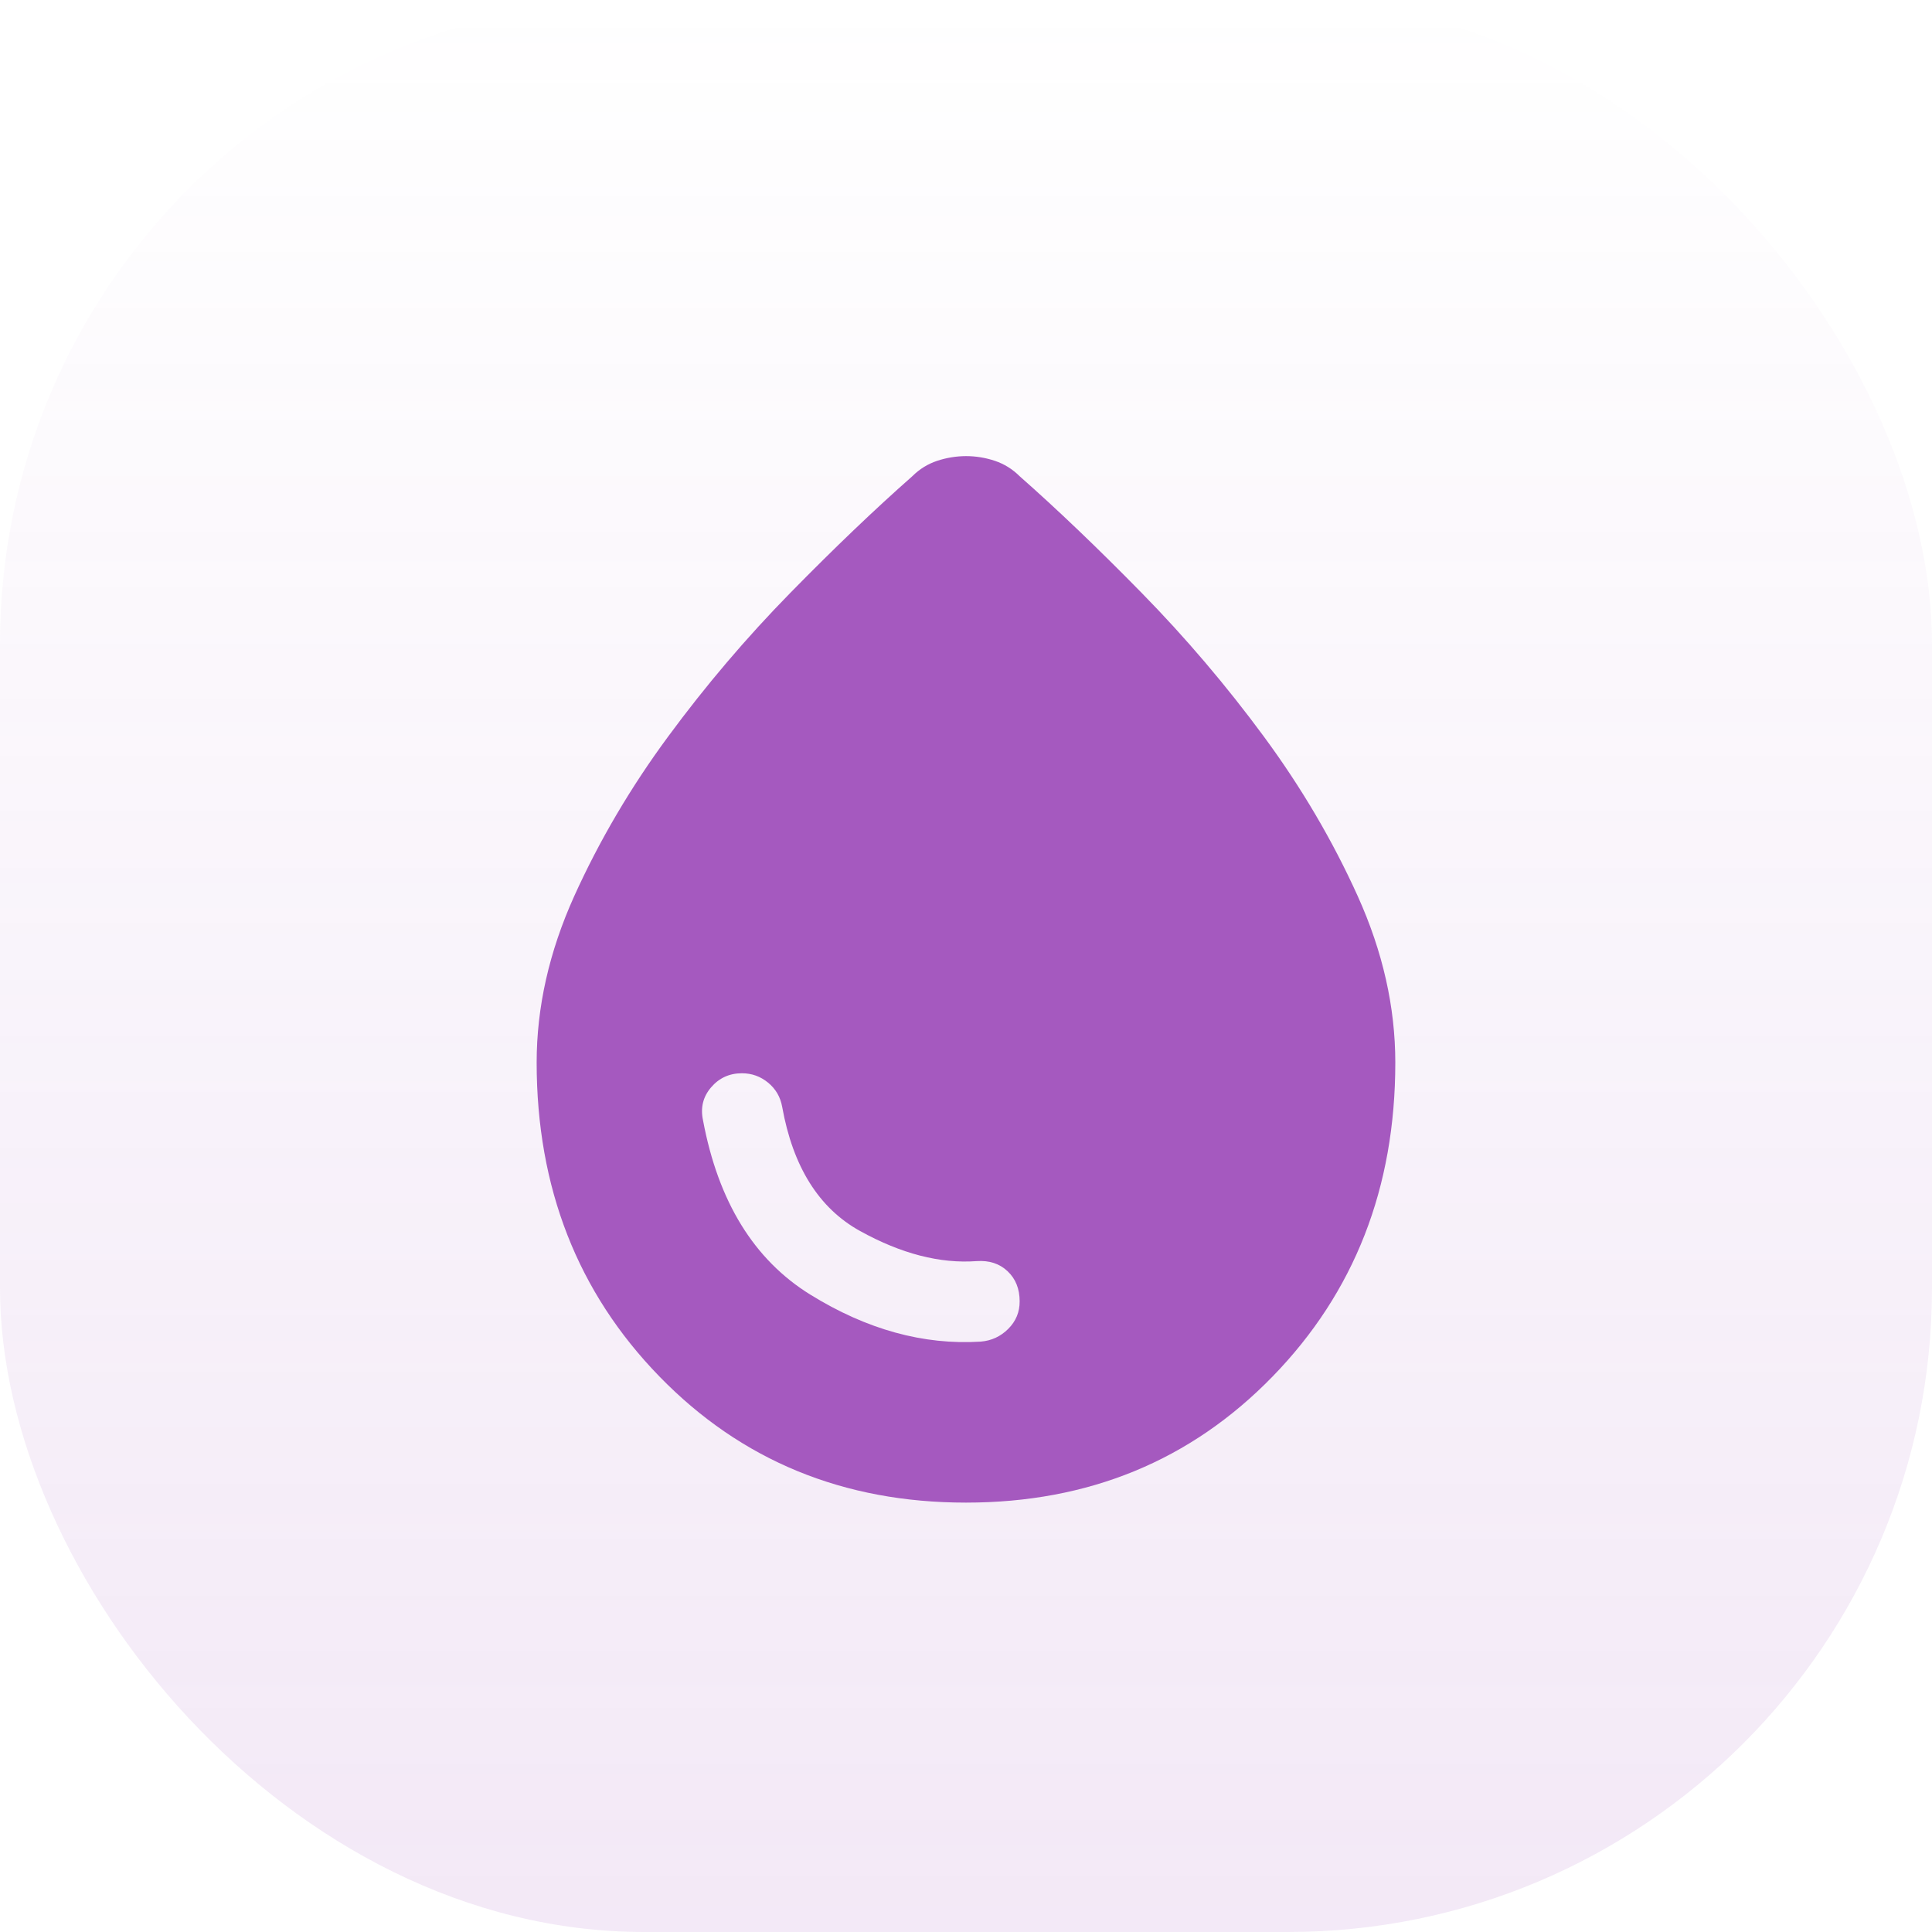 <svg width="48" height="48" viewBox="0 0 48 48" fill="none" xmlns="http://www.w3.org/2000/svg">
<rect width="48" height="48" rx="16" fill="url(#paint0_linear_491_647)"/>
<path d="M24 37.332C20.955 37.332 18.417 36.288 16.384 34.199C14.351 32.11 13.334 29.51 13.333 26.399C13.333 25.021 13.644 23.643 14.266 22.265C14.889 20.888 15.666 19.565 16.6 18.299C17.533 17.032 18.544 15.843 19.633 14.732C20.722 13.621 21.733 12.654 22.666 11.832C22.844 11.654 23.05 11.527 23.284 11.449C23.517 11.372 23.756 11.333 24 11.332C24.244 11.332 24.483 11.371 24.717 11.449C24.951 11.528 25.156 11.655 25.333 11.832C26.266 12.654 27.277 13.621 28.366 14.732C29.455 15.843 30.466 17.032 31.4 18.299C32.333 19.565 33.111 20.888 33.733 22.265C34.355 23.643 34.666 25.021 34.666 26.399C34.666 29.51 33.65 32.11 31.617 34.199C29.584 36.288 27.045 37.332 24 37.332ZM24.366 33.332C24.633 33.31 24.861 33.204 25.05 33.015C25.24 32.825 25.334 32.598 25.333 32.332C25.333 32.021 25.233 31.771 25.033 31.583C24.833 31.394 24.578 31.311 24.266 31.332C23.355 31.399 22.389 31.149 21.366 30.583C20.344 30.017 19.7 28.988 19.433 27.499C19.389 27.254 19.272 27.054 19.084 26.899C18.895 26.743 18.678 26.665 18.433 26.665C18.122 26.665 17.866 26.782 17.666 27.016C17.466 27.25 17.4 27.522 17.466 27.832C17.844 29.854 18.733 31.299 20.133 32.165C21.533 33.032 22.944 33.421 24.366 33.332Z" fill="#A559BF"/>
<defs>
<linearGradient id="paint0_linear_491_647" x1="24" y1="227" x2="24" y2="-8.13906e-07" gradientUnits="userSpaceOnUse">
<stop offset="1.35971e-07" stop-color="#A559BF" stop-opacity="0.64"/>
<stop offset="1" stop-color="#A559BF" stop-opacity="0"/>
</linearGradient>
</defs>
</svg>
